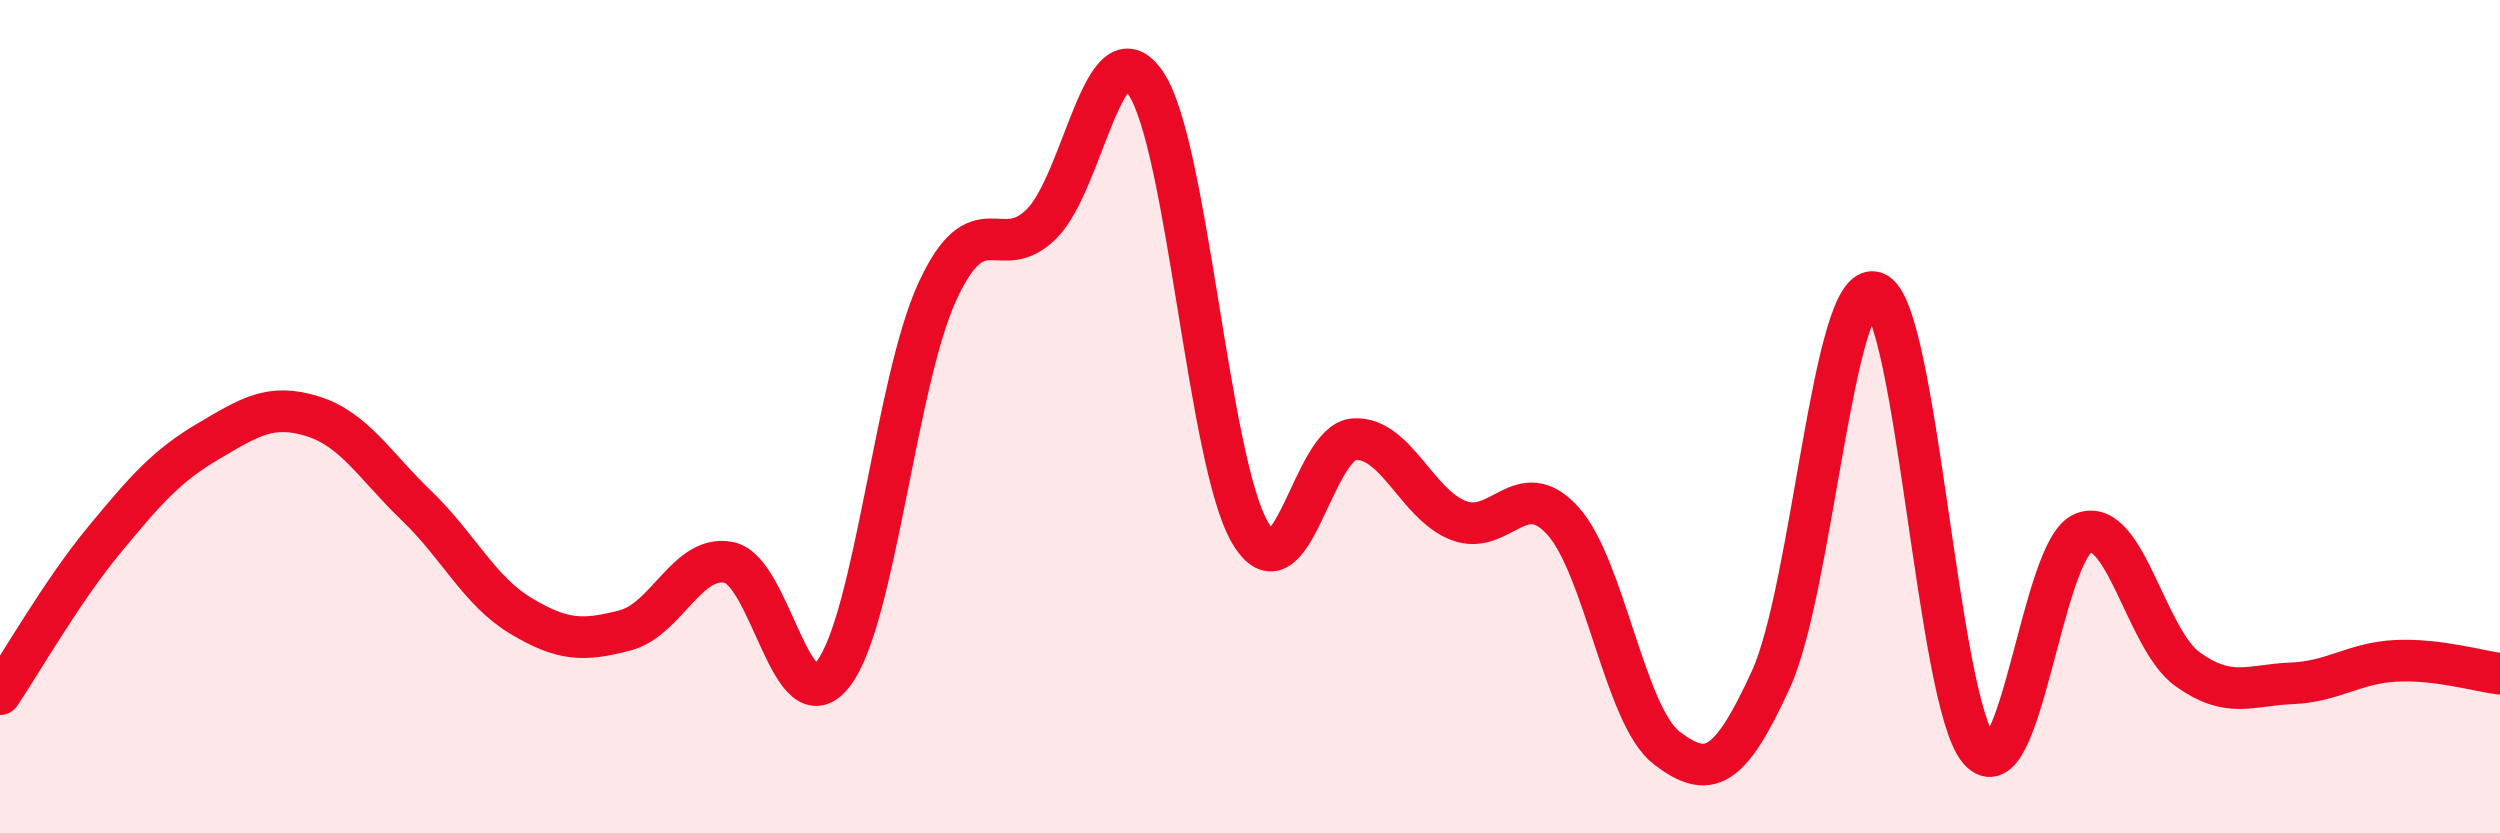 
    <svg width="60" height="20" viewBox="0 0 60 20" xmlns="http://www.w3.org/2000/svg">
      <path
        d="M 0,16.66 C 0.5,15.92 1.5,14.17 2.5,12.96 C 3.5,11.75 4,11.18 5,10.59 C 6,10 6.5,9.68 7.5,9.99 C 8.5,10.3 9,11.18 10,12.14 C 11,13.1 11.5,14.18 12.5,14.78 C 13.5,15.38 14,15.39 15,15.13 C 16,14.87 16.5,13.29 17.5,13.5 C 18.5,13.71 19,17.47 20,16.17 C 21,14.87 21.5,9.15 22.5,6.99 C 23.5,4.83 24,6.37 25,5.37 C 26,4.37 26.5,0.52 27.5,2 C 28.5,3.48 29,11.07 30,12.78 C 31,14.49 31.5,10.6 32.5,10.54 C 33.5,10.48 34,12.1 35,12.49 C 36,12.88 36.5,11.4 37.5,12.49 C 38.5,13.58 39,17.19 40,17.95 C 41,18.71 41.5,18.5 42.5,16.31 C 43.5,14.12 44,6.68 45,7.02 C 46,7.36 46.5,16.85 47.5,18 C 48.5,19.15 49,13.18 50,12.79 C 51,12.4 51.5,15.34 52.5,16.06 C 53.5,16.78 54,16.44 55,16.4 C 56,16.36 56.5,15.91 57.5,15.86 C 58.5,15.81 59.5,16.11 60,16.17L60 20L0 20Z"
        fill="#EB0A25"
        opacity="0.1"
        stroke-linecap="round"
        stroke-linejoin="round"
      />
      <path
        d="M 0,16.66 C 0.5,15.92 1.5,14.17 2.5,12.96 C 3.5,11.75 4,11.18 5,10.59 C 6,10 6.5,9.68 7.5,9.99 C 8.5,10.3 9,11.18 10,12.14 C 11,13.1 11.5,14.18 12.5,14.78 C 13.5,15.38 14,15.39 15,15.13 C 16,14.87 16.5,13.29 17.5,13.5 C 18.5,13.71 19,17.47 20,16.17 C 21,14.87 21.5,9.15 22.5,6.99 C 23.5,4.83 24,6.37 25,5.37 C 26,4.37 26.5,0.52 27.5,2 C 28.5,3.48 29,11.07 30,12.78 C 31,14.49 31.5,10.6 32.5,10.54 C 33.5,10.48 34,12.1 35,12.49 C 36,12.88 36.5,11.4 37.5,12.49 C 38.5,13.58 39,17.19 40,17.95 C 41,18.71 41.5,18.5 42.5,16.31 C 43.5,14.12 44,6.68 45,7.02 C 46,7.36 46.5,16.85 47.5,18 C 48.5,19.15 49,13.18 50,12.79 C 51,12.4 51.5,15.34 52.5,16.06 C 53.5,16.78 54,16.44 55,16.4 C 56,16.36 56.5,15.91 57.5,15.86 C 58.5,15.81 59.5,16.11 60,16.17"
        stroke="#EB0A25"
        stroke-width="1"
        fill="none"
        stroke-linecap="round"
        stroke-linejoin="round"
      />
    </svg>
  